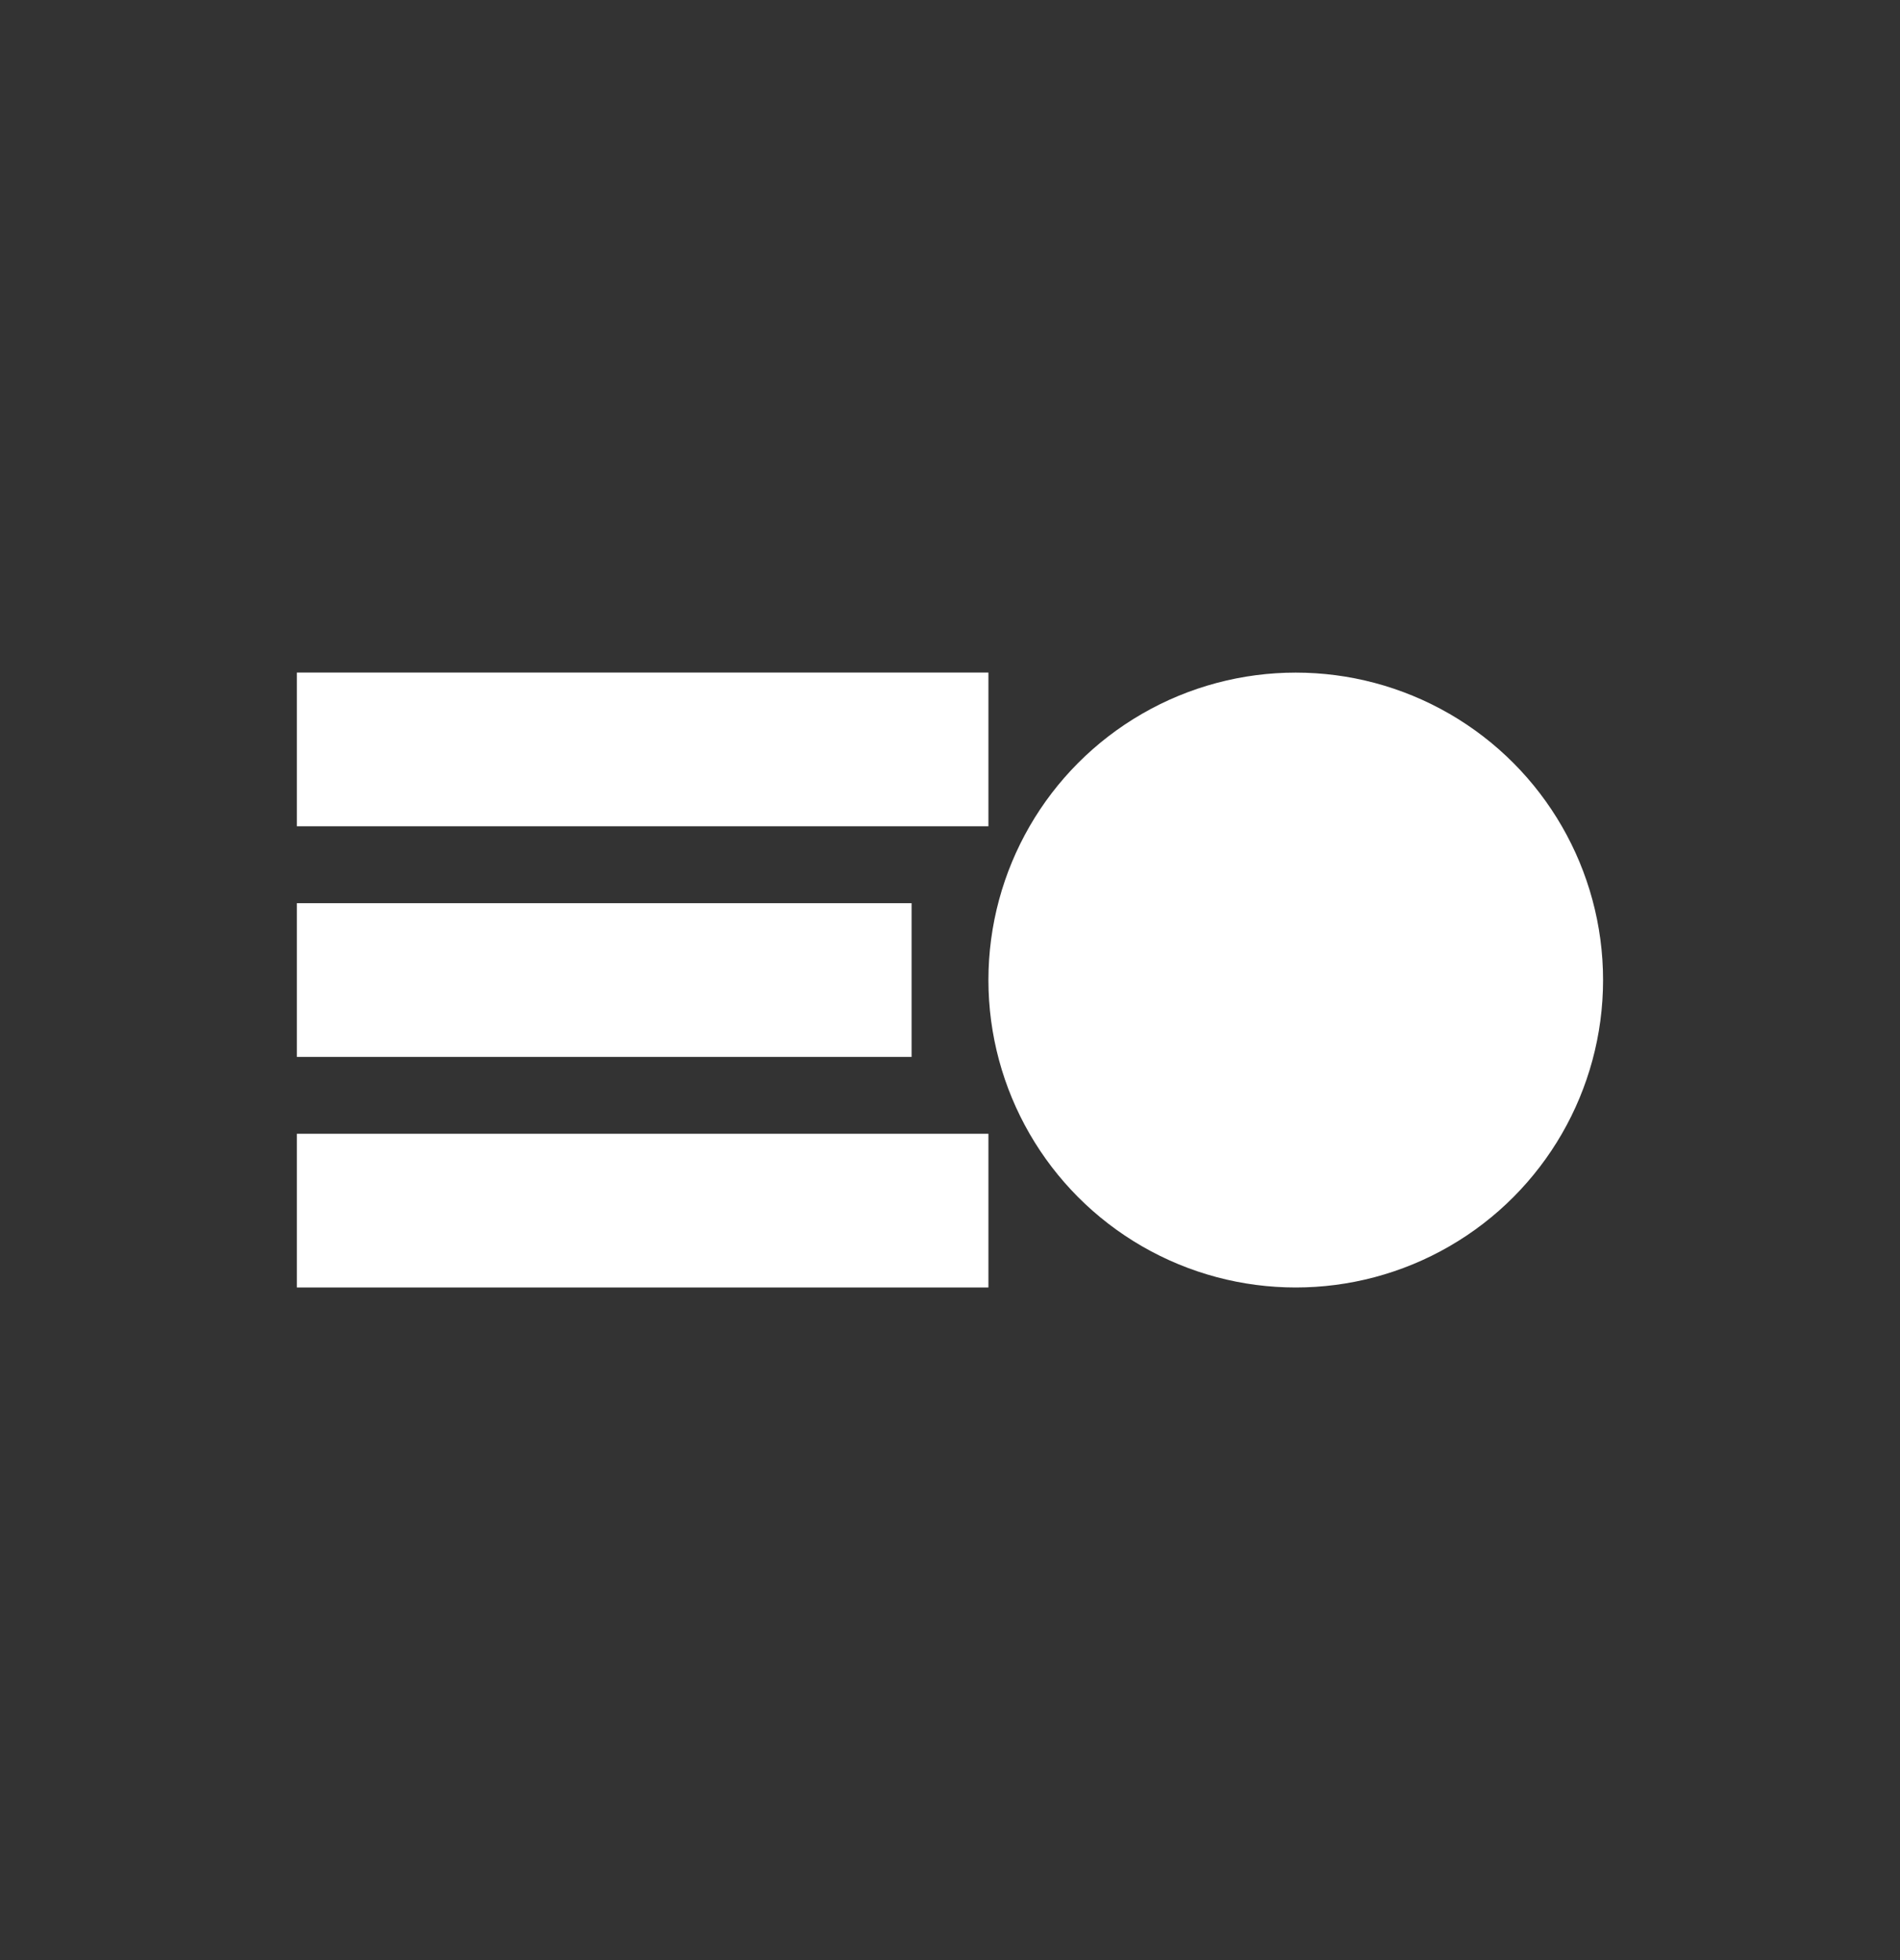 <svg width="32" height="33" viewBox="0 0 32 33" fill="none" xmlns="http://www.w3.org/2000/svg">
<rect x="0" y="0" width="32" height="33" fill="#333333" stroke="none"/>
<circle cx="21.823" cy="16.5" r="5.176" fill="white"/>
<rect x="5" y="11.323" width="11.647" height="2.588" fill="white"/>
<rect x="5" y="15.206" width="10.353" height="2.588" fill="white"/>
<rect x="5" y="19.088" width="11.647" height="2.588" fill="white"/>
</svg>

